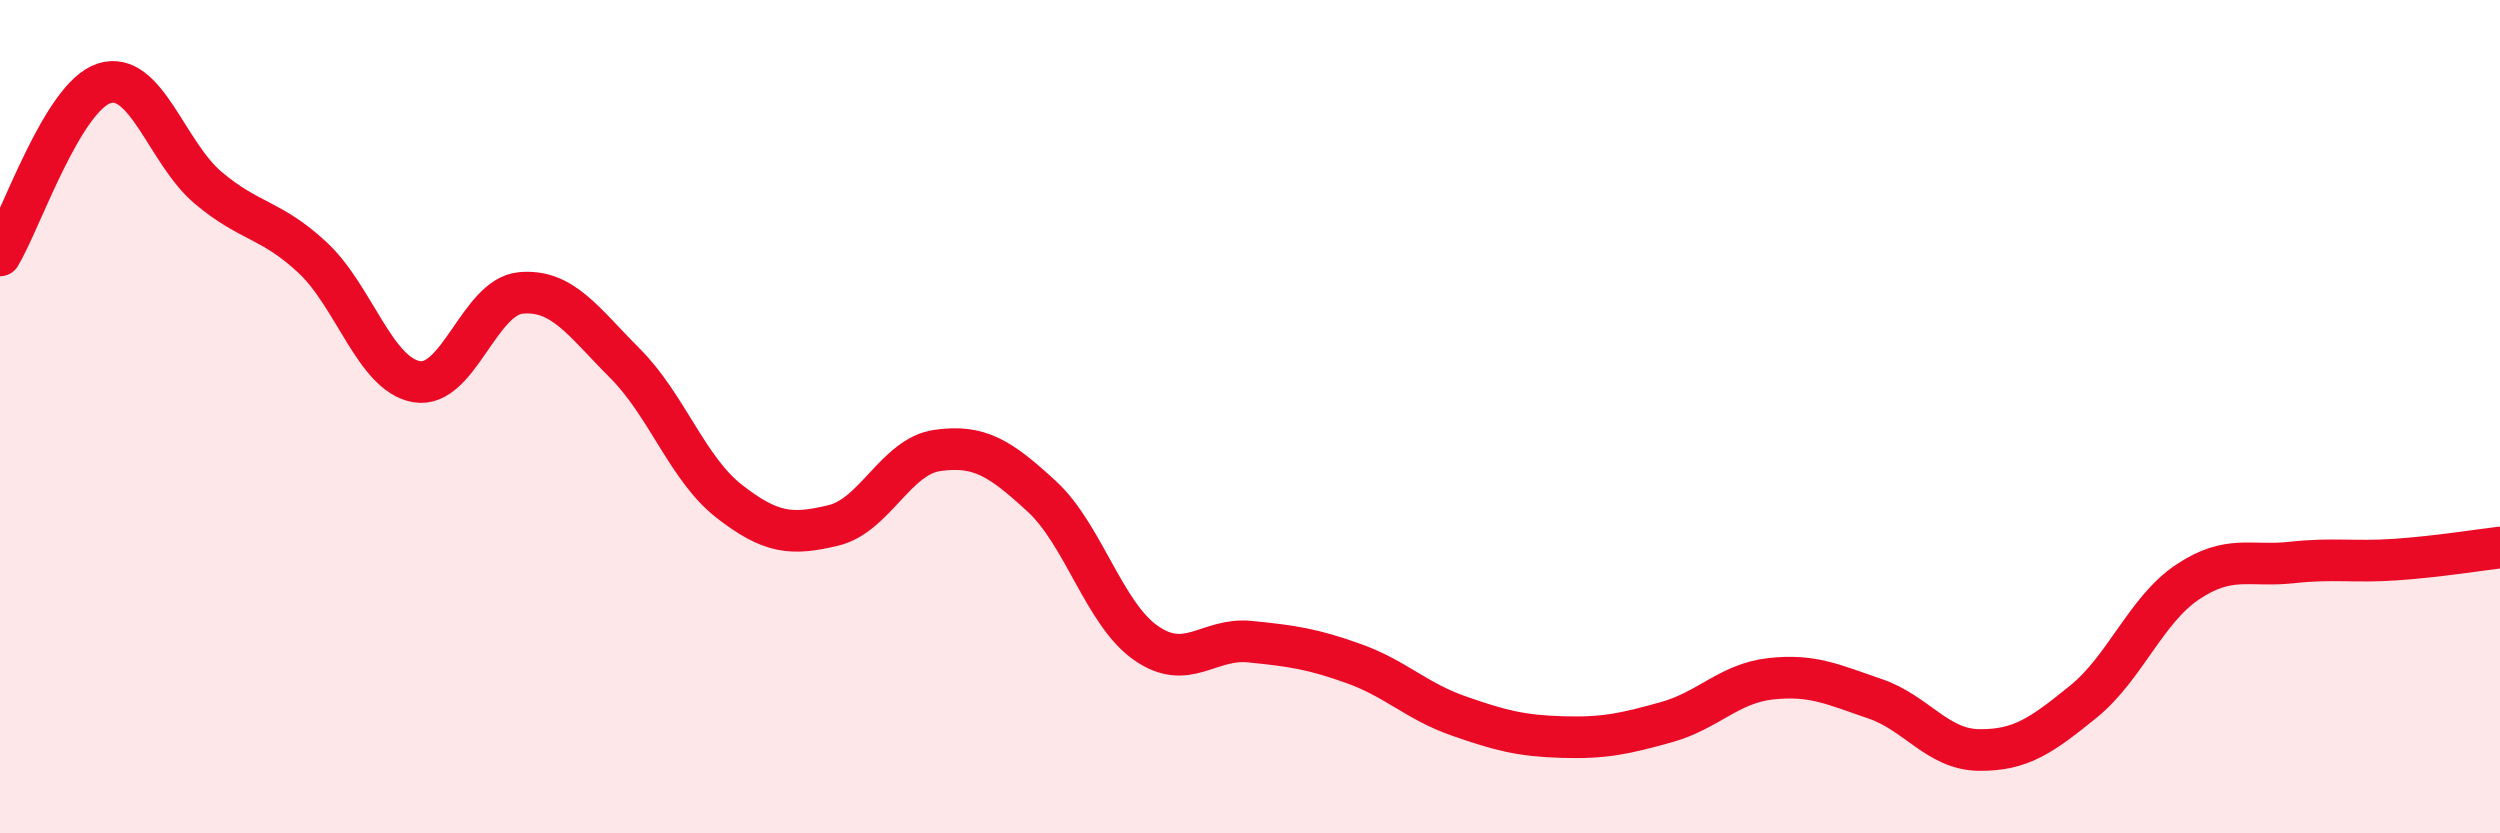 
    <svg width="60" height="20" viewBox="0 0 60 20" xmlns="http://www.w3.org/2000/svg">
      <path
        d="M 0,6.13 C 0.5,5.3 1.5,2.32 2.5,2 C 3.5,1.68 4,3.67 5,4.51 C 6,5.35 6.5,5.25 7.5,6.18 C 8.5,7.11 9,8.99 10,9.16 C 11,9.33 11.5,7.12 12.5,7.03 C 13.5,6.94 14,7.72 15,8.72 C 16,9.72 16.5,11.25 17.5,12.03 C 18.5,12.81 19,12.85 20,12.61 C 21,12.37 21.5,10.95 22.5,10.81 C 23.5,10.67 24,10.99 25,11.91 C 26,12.83 26.5,14.73 27.5,15.43 C 28.5,16.13 29,15.3 30,15.4 C 31,15.5 31.5,15.57 32.5,15.93 C 33.5,16.29 34,16.83 35,17.18 C 36,17.53 36.5,17.66 37.5,17.69 C 38.5,17.72 39,17.61 40,17.33 C 41,17.05 41.5,16.4 42.5,16.29 C 43.5,16.18 44,16.43 45,16.77 C 46,17.11 46.5,17.99 47.5,18 C 48.5,18.01 49,17.65 50,16.84 C 51,16.03 51.5,14.64 52.5,13.97 C 53.5,13.3 54,13.61 55,13.5 C 56,13.39 56.5,13.5 57.5,13.43 C 58.5,13.36 59.5,13.2 60,13.14L60 20L0 20Z"
        fill="#EB0A25"
        opacity="0.1"
        stroke-linecap="round"
        stroke-linejoin="round"
      />
      <path
        d="M 0,6.13 C 0.5,5.3 1.5,2.32 2.5,2 C 3.5,1.68 4,3.67 5,4.51 C 6,5.35 6.5,5.25 7.5,6.18 C 8.5,7.11 9,8.99 10,9.16 C 11,9.33 11.5,7.12 12.5,7.03 C 13.5,6.94 14,7.72 15,8.72 C 16,9.72 16.5,11.25 17.5,12.03 C 18.5,12.81 19,12.85 20,12.61 C 21,12.37 21.5,10.95 22.5,10.81 C 23.5,10.67 24,10.99 25,11.91 C 26,12.83 26.5,14.73 27.5,15.43 C 28.5,16.13 29,15.3 30,15.4 C 31,15.5 31.5,15.57 32.5,15.93 C 33.5,16.29 34,16.83 35,17.18 C 36,17.53 36.5,17.66 37.5,17.69 C 38.5,17.72 39,17.61 40,17.33 C 41,17.05 41.5,16.4 42.5,16.29 C 43.5,16.18 44,16.43 45,16.77 C 46,17.11 46.5,17.99 47.5,18 C 48.5,18.01 49,17.65 50,16.84 C 51,16.03 51.5,14.64 52.5,13.97 C 53.5,13.3 54,13.61 55,13.5 C 56,13.39 56.5,13.5 57.5,13.43 C 58.5,13.36 59.5,13.2 60,13.14"
        stroke="#EB0A25"
        stroke-width="1"
        fill="none"
        stroke-linecap="round"
        stroke-linejoin="round"
      />
    </svg>
  